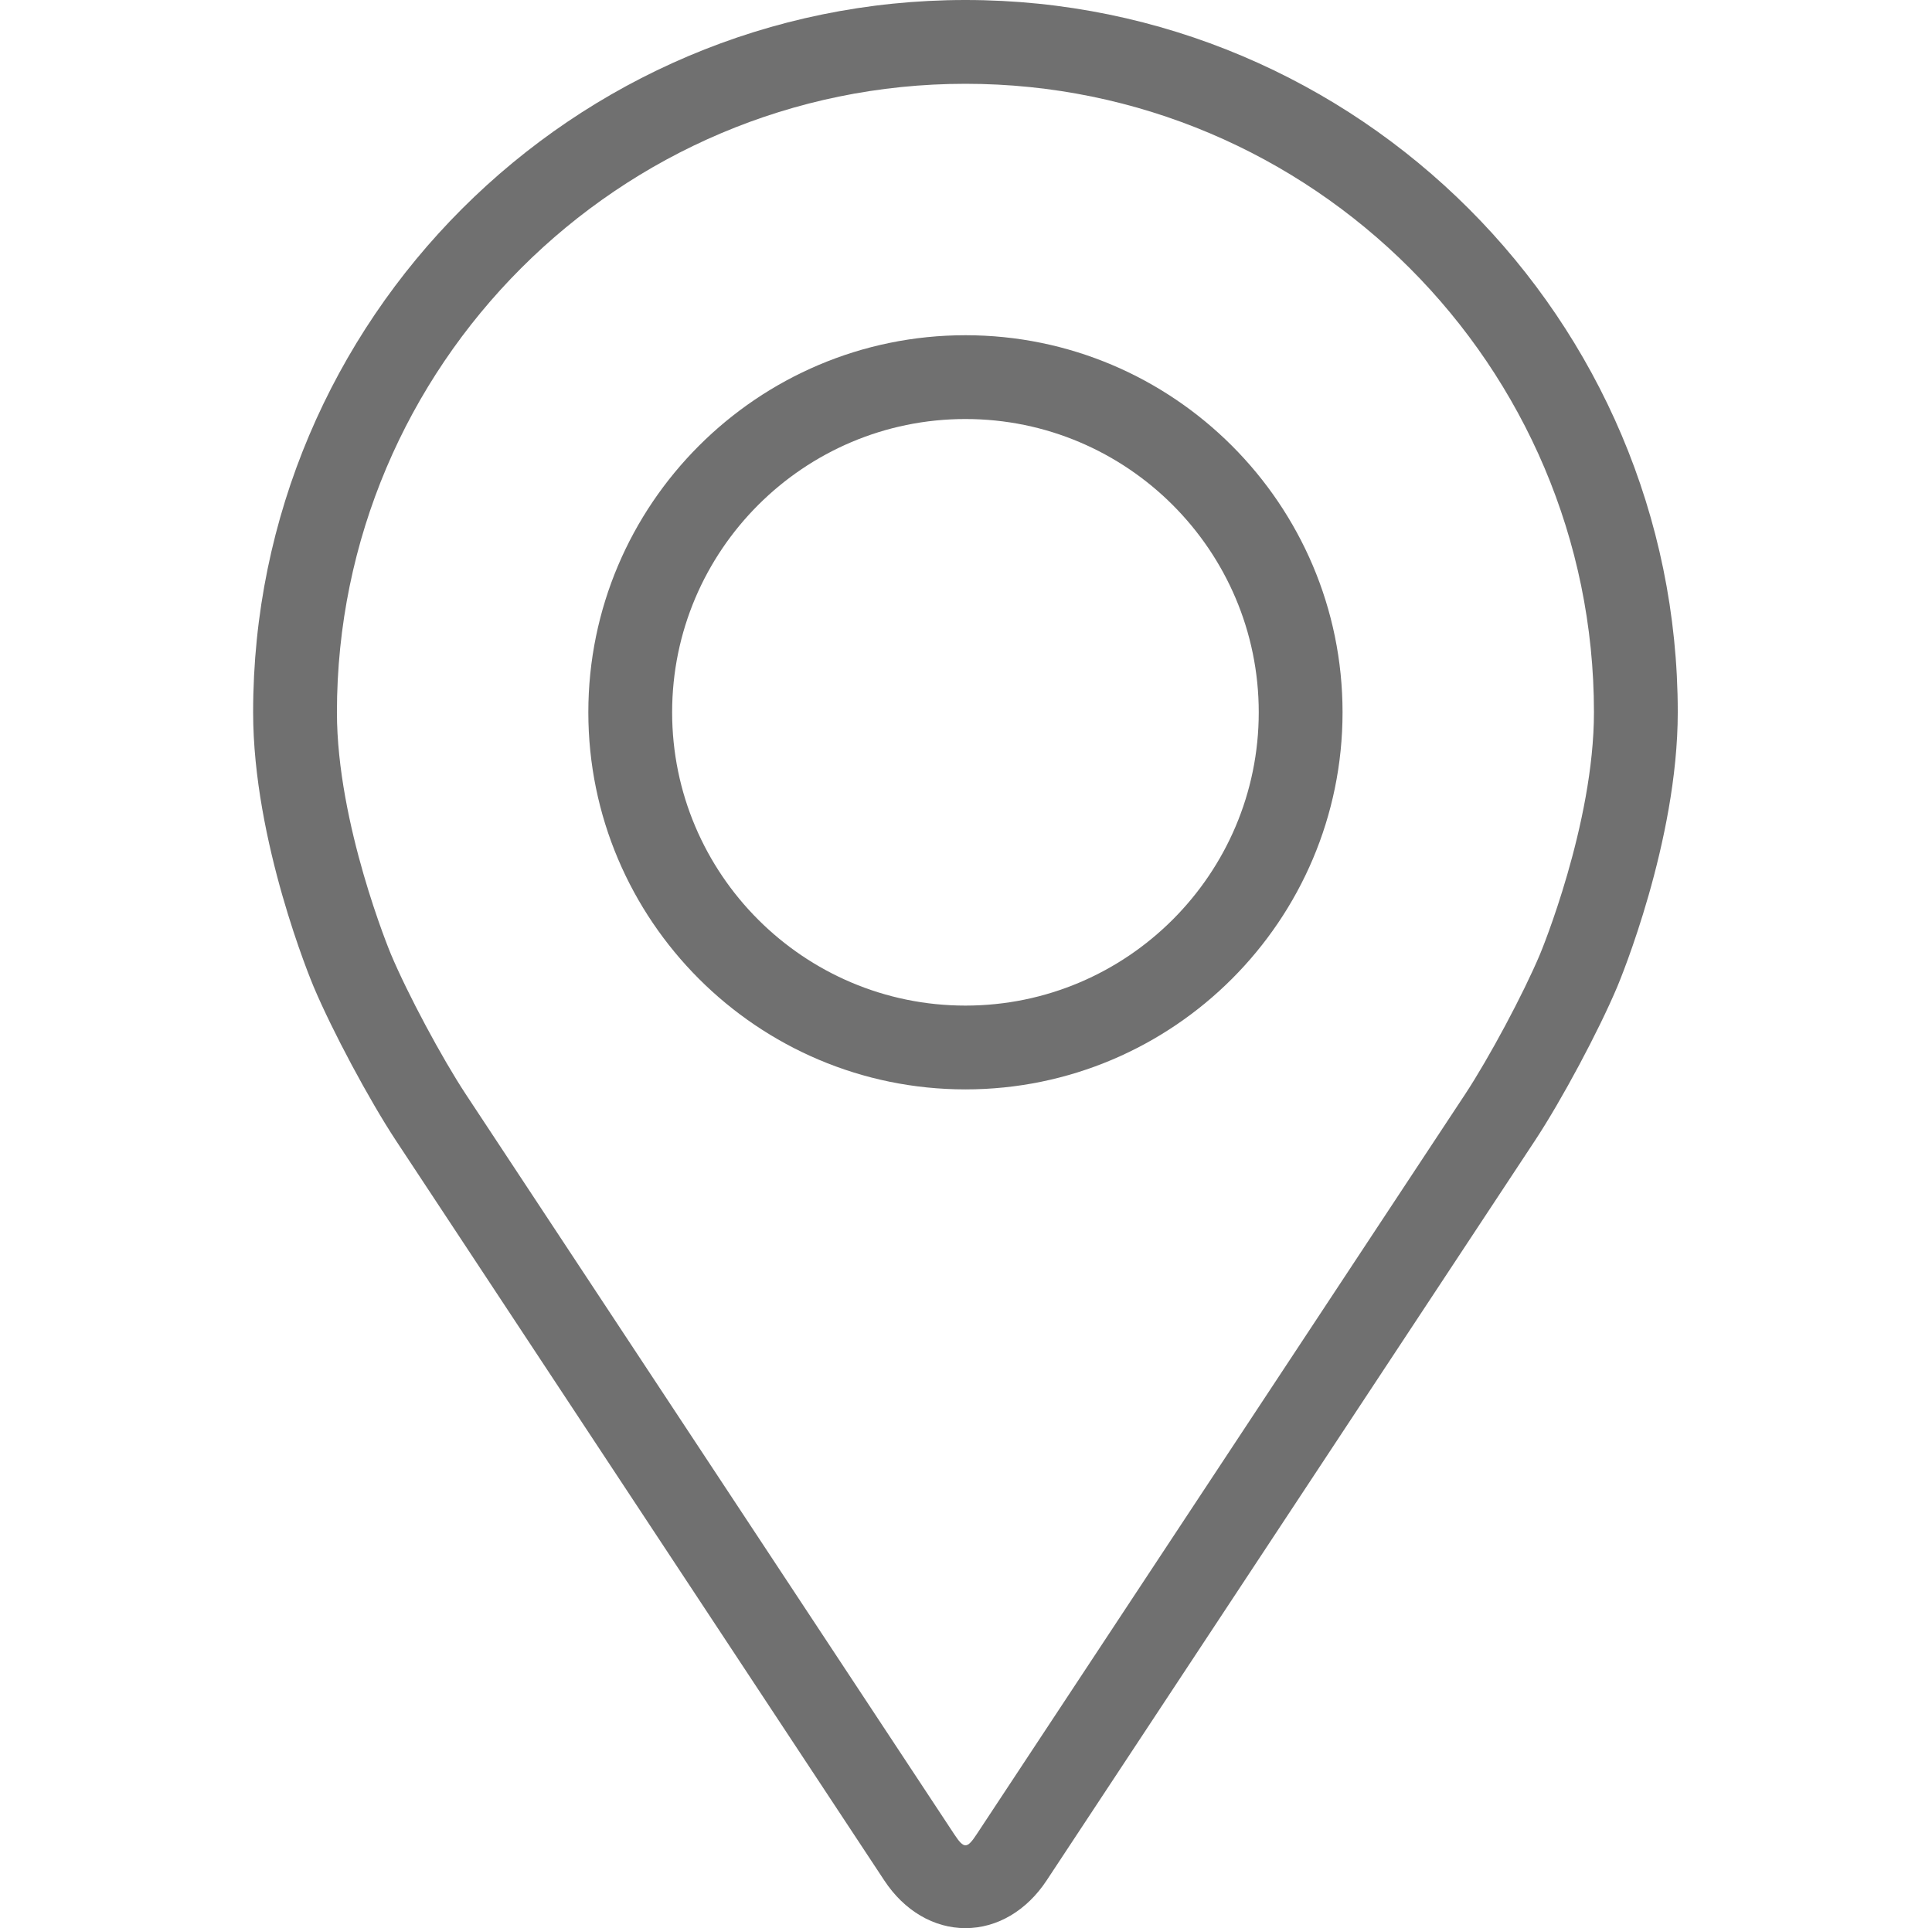 <?xml version="1.0" encoding="UTF-8"?> <svg xmlns="http://www.w3.org/2000/svg" width="520" height="519" viewBox="0 0 520 519" fill="none"> <path d="M259.85 0C154.133 0 68.129 86.004 68.129 191.721C68.129 226.524 83.737 263.955 84.391 265.534C89.433 277.499 99.379 296.085 106.552 306.979L238.005 506.155C243.384 514.32 251.347 519 259.85 519C268.353 519 276.315 514.32 281.695 506.166L413.159 306.979C420.343 296.085 430.279 277.499 435.32 265.534C435.974 263.966 451.571 226.535 451.571 191.721C451.571 86.004 365.567 0 259.85 0ZM414.524 256.782C410.024 267.507 400.765 284.796 394.325 294.562L262.861 493.749C260.267 497.685 259.444 497.685 256.85 493.749L125.386 294.562C118.946 284.796 109.687 267.496 105.187 256.771C104.996 256.308 90.684 221.855 90.684 191.721C90.684 98.443 166.572 22.555 259.85 22.555C353.128 22.555 429.015 98.443 429.015 191.721C429.015 221.9 414.67 256.444 414.524 256.782Z" fill="#707070"></path> <path d="M259.849 90.233C203.878 90.233 158.35 135.772 158.35 191.732C158.35 247.692 203.878 293.232 259.849 293.232C315.82 293.232 361.348 247.692 361.348 191.732C361.348 135.772 315.82 90.233 259.849 90.233ZM259.849 270.676C216.328 270.676 180.905 235.264 180.905 191.732C180.905 148.2 216.328 112.788 259.849 112.788C303.37 112.788 338.793 148.2 338.793 191.732C338.793 235.264 303.37 270.676 259.849 270.676Z" fill="#707070"></path> </svg> 